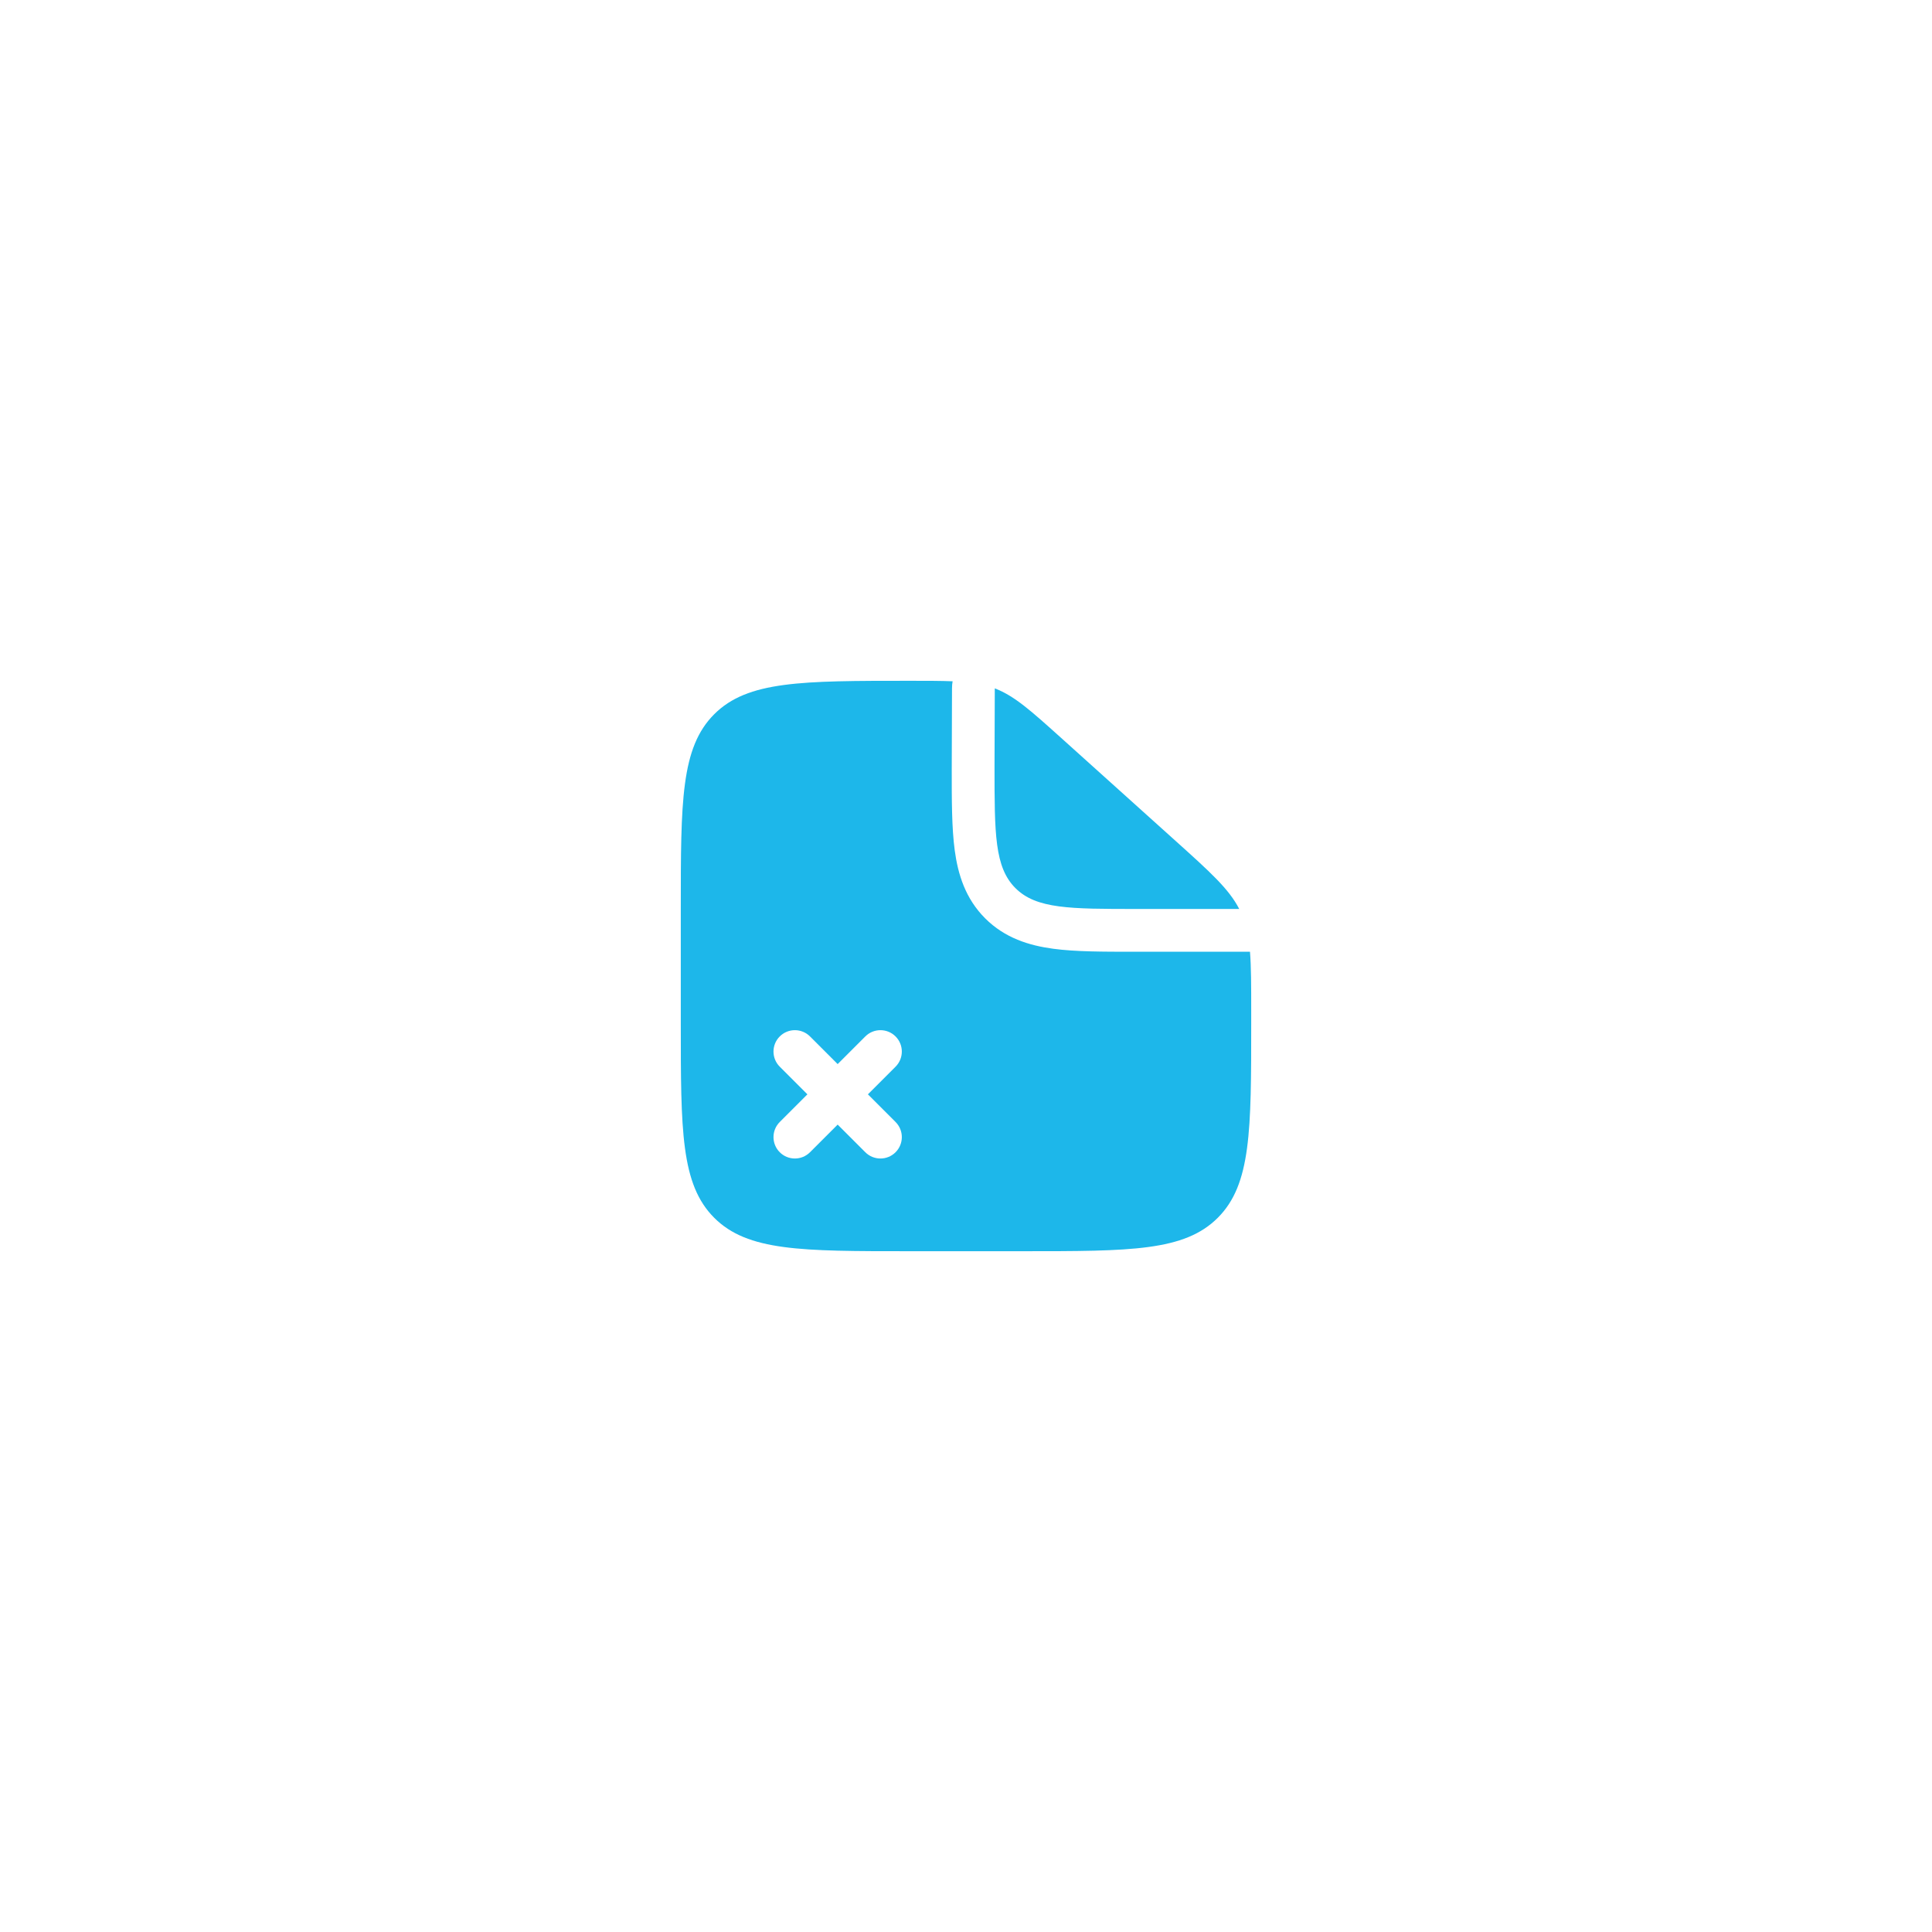 <svg width="140" height="140" viewBox="0 0 140 140" fill="none" xmlns="http://www.w3.org/2000/svg">
<g filter="url(#filter0_d_11_53)">
<rect x="15" y="7" width="110" height="110" rx="16" fill="white"/>
<path d="M85.194 52.941L77.012 45.578C74.681 43.48 73.516 42.431 72.086 41.882L72.067 47.534C72.067 52.405 72.067 54.84 73.58 56.354C75.093 57.867 77.529 57.867 82.4 57.867H89.799C89.049 56.411 87.708 55.204 85.194 52.941Z" fill="#1DB7EA"/>
<path fill-rule="evenodd" clip-rule="evenodd" d="M65.867 82.667H74.133C81.927 82.667 85.824 82.667 88.245 80.246C90.667 77.824 90.667 73.927 90.667 66.133V65.23C90.667 63.426 90.667 62.071 90.579 60.967H82.4L82.204 60.967C79.936 60.967 77.933 60.967 76.318 60.75C74.567 60.515 72.817 59.974 71.388 58.546C69.959 57.117 69.419 55.367 69.183 53.616C68.966 52.001 68.966 49.997 68.967 47.73L68.986 41.872C68.986 41.702 69.001 41.533 69.029 41.368C68.184 41.333 67.181 41.333 65.928 41.333C58.093 41.333 54.176 41.333 51.755 43.755C49.333 46.176 49.333 50.073 49.333 57.867V66.133C49.333 73.927 49.333 77.824 51.755 80.246C54.176 82.667 58.073 82.667 65.867 82.667ZM56.504 67.104C57.109 66.499 58.091 66.499 58.696 67.104L60.7 69.108L62.704 67.104C63.309 66.499 64.291 66.499 64.896 67.104C65.501 67.709 65.501 68.691 64.896 69.296L62.892 71.3L64.896 73.304C65.501 73.909 65.501 74.891 64.896 75.496C64.291 76.101 63.309 76.101 62.704 75.496L60.7 73.492L58.696 75.496C58.091 76.101 57.109 76.101 56.504 75.496C55.899 74.891 55.899 73.909 56.504 73.304L58.508 71.3L56.504 69.296C55.899 68.691 55.899 67.709 56.504 67.104Z" fill="#1DB7EA"/>
</g>
<defs>
<filter id="filter0_d_11_53" x="0" y="0" width="140" height="140" filterUnits="userSpaceOnUse" color-interpolation-filters="sRGB">
<feFlood flood-opacity="0" result="BackgroundImageFix"/>
<feColorMatrix in="SourceAlpha" type="matrix" values="0 0 0 0 0 0 0 0 0 0 0 0 0 0 0 0 0 0 127 0" result="hardAlpha"/>
<feOffset dy="8"/>
<feGaussianBlur stdDeviation="7.5"/>
<feColorMatrix type="matrix" values="0 0 0 0 0 0 0 0 0 0 0 0 0 0 0 0 0 0 0.12 0"/>
<feBlend mode="normal" in2="BackgroundImageFix" result="effect1_dropShadow_11_53"/>
<feBlend mode="normal" in="SourceGraphic" in2="effect1_dropShadow_11_53" result="shape"/>
</filter>
</defs>
</svg>
